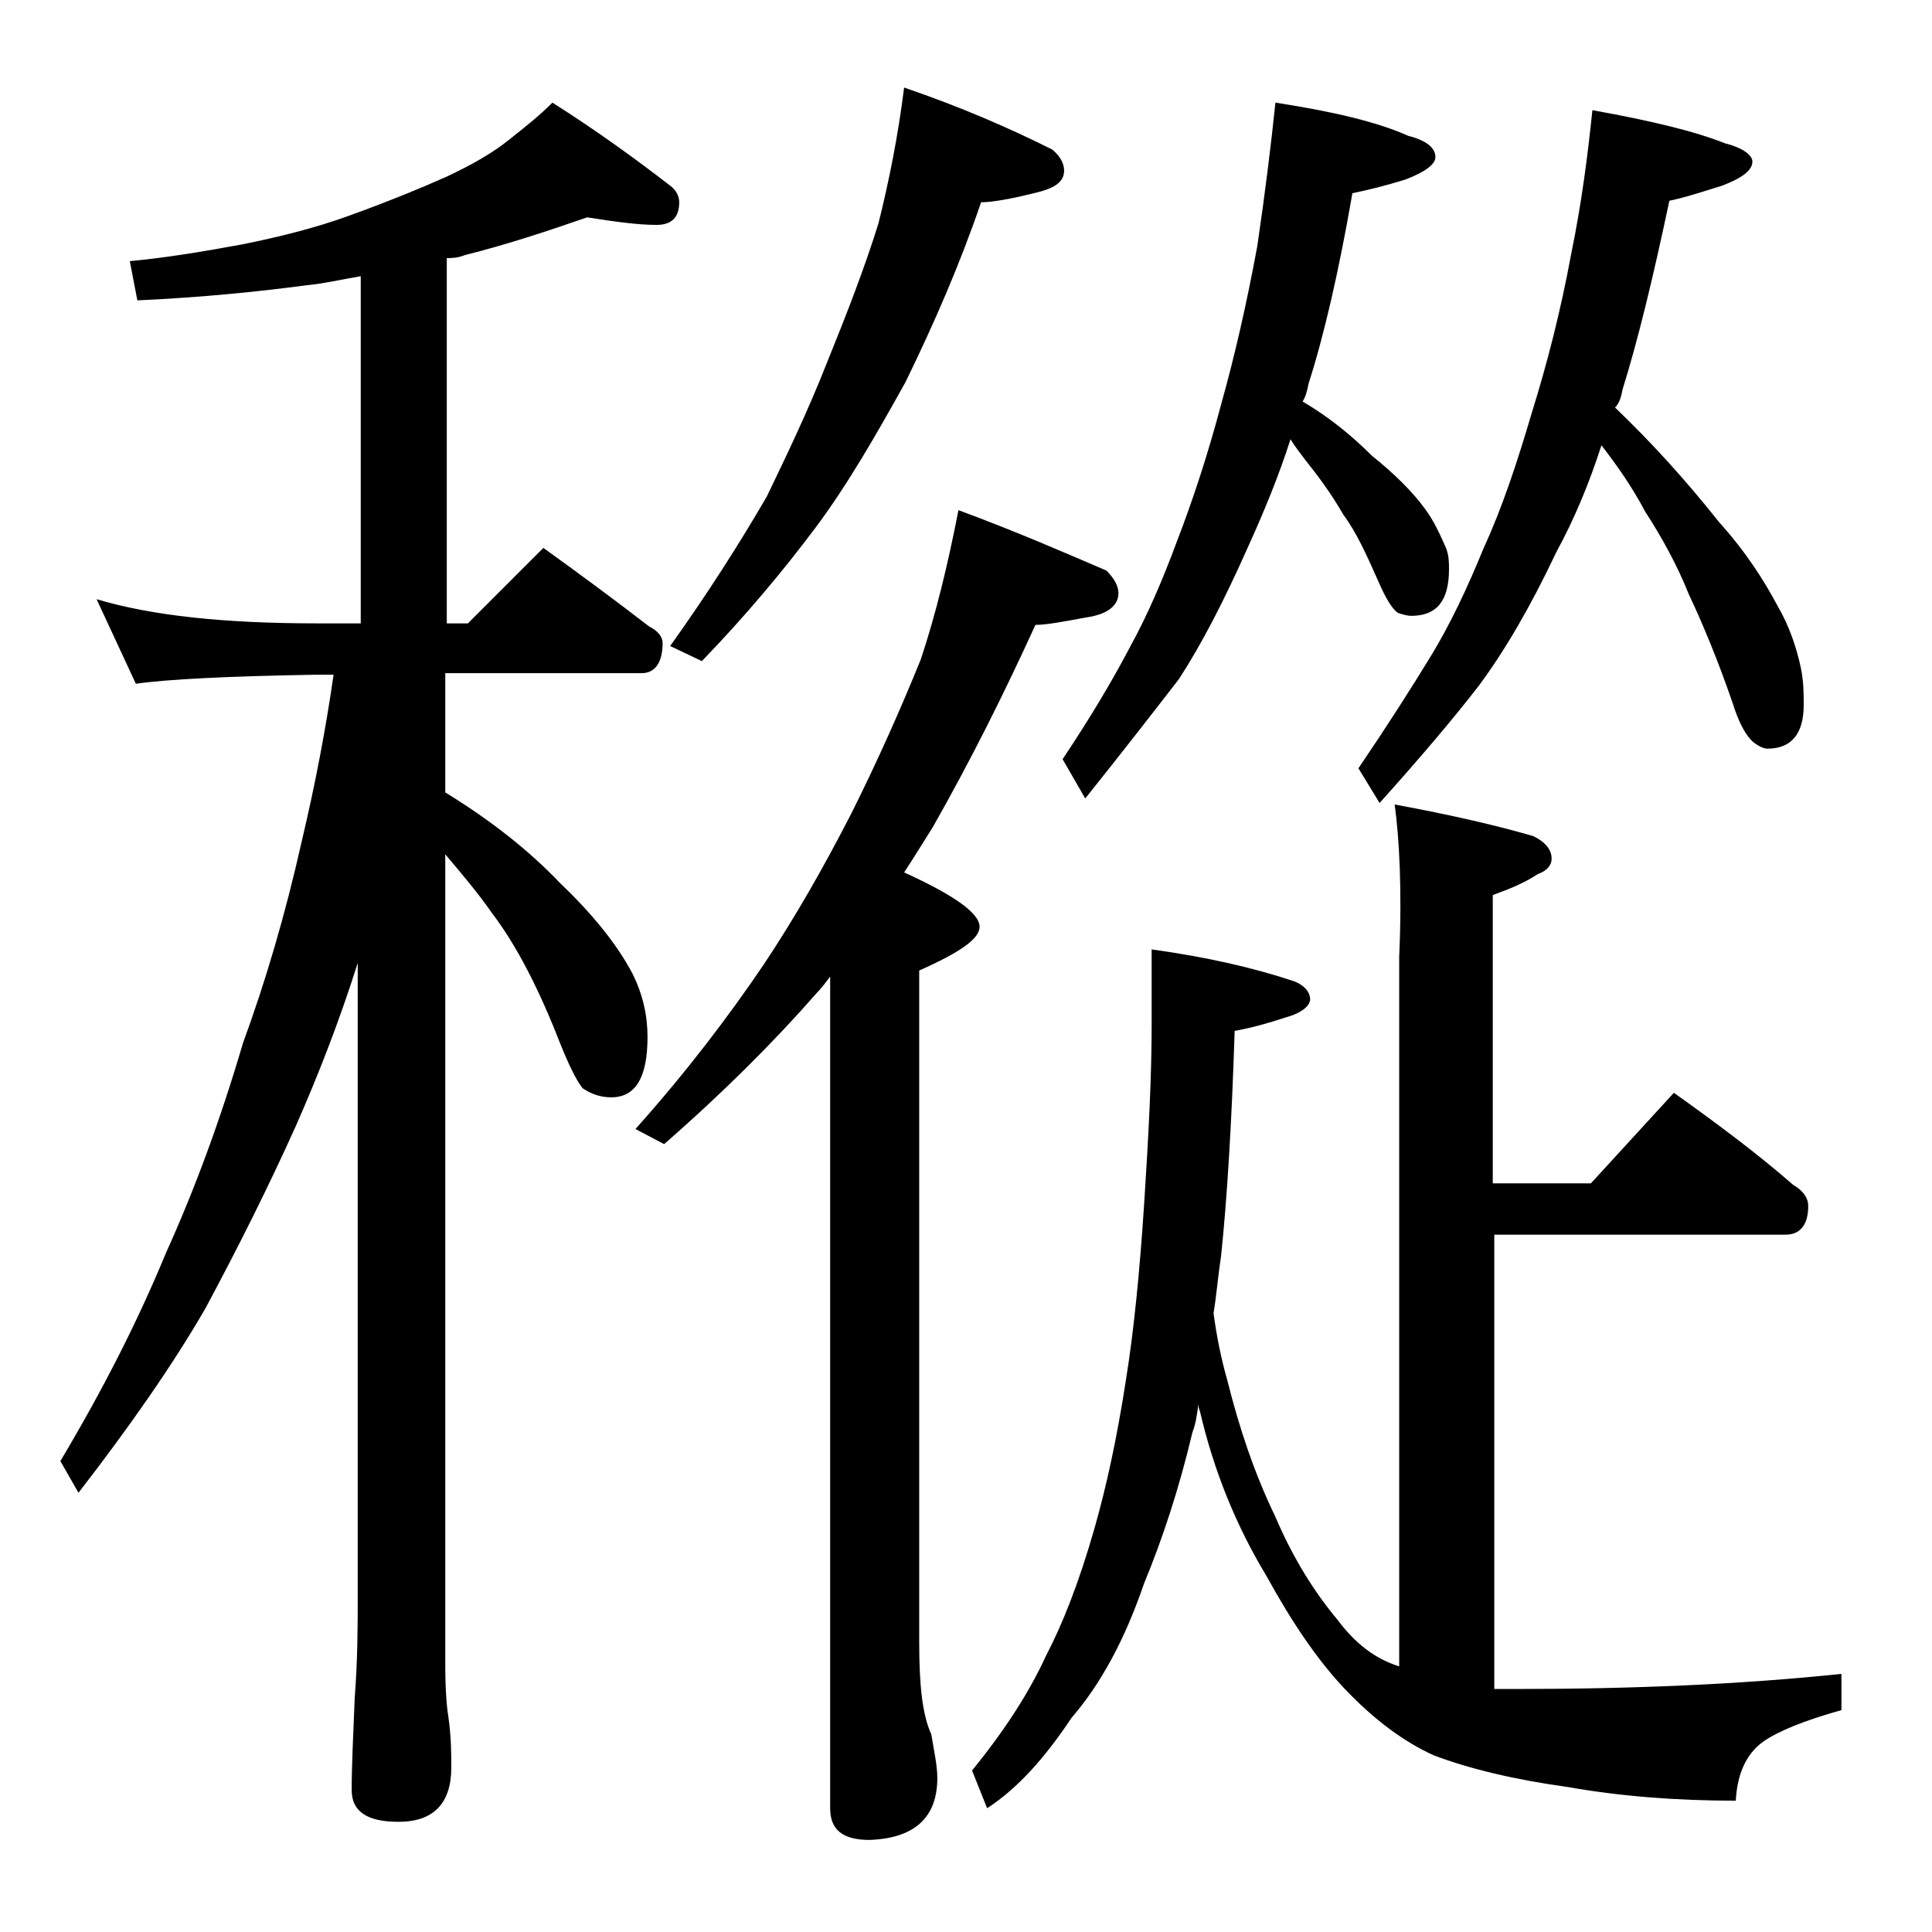 <?xml version="1.0" encoding="utf-8"?>
<!-- Generator: Adobe Illustrator 18.0.0, SVG Export Plug-In . SVG Version: 6.00 Build 0)  -->
<!DOCTYPE svg PUBLIC "-//W3C//DTD SVG 1.1//EN" "http://www.w3.org/Graphics/SVG/1.1/DTD/svg11.dtd">
<svg version="1.1" id="Layer_1" xmlns="http://www.w3.org/2000/svg" xmlns:xlink="http://www.w3.org/1999/xlink" x="0px" y="0px"
	 viewBox="0 0 128 128" enable-background="new 0 0 128 128" xml:space="preserve">
<path d="M38.9,14.4c-2.6,0.9-5.3,1.8-8.1,2.5c-0.5,0.2-0.9,0.2-1.2,0.2v24.2H31l5-5c2.5,1.8,4.8,3.5,7,5.2c0.6,0.3,0.9,0.7,0.9,1.1
	c0,1.3-0.5,2-1.4,2h-13v7.9c3.1,1.9,5.6,3.9,7.6,6c2.2,2.1,3.8,4.1,4.8,6c0.7,1.4,1,2.8,1,4.2c0,2.7-0.8,4-2.4,4
	c-0.7,0-1.3-0.2-1.9-0.6c-0.4-0.5-0.9-1.5-1.5-3c-1.4-3.6-2.9-6.5-4.5-8.6c-0.9-1.3-2-2.6-3.1-3.9v53.6c0,1.8,0.1,2.9,0.2,3.5
	c0.2,1.4,0.2,2.5,0.2,3.4c0,2.4-1.2,3.6-3.5,3.6c-2.1,0-3.1-0.7-3.1-2.1c0-1.6,0.1-3.6,0.2-6.1c0.2-2.6,0.2-4.8,0.2-6.8V63.8
	c-1.2,3.8-2.6,7.4-4.1,10.8c-1.8,4-3.8,8-6,12.1c-2.2,3.8-5,7.8-8.4,12.2L4,96.8c2.8-4.7,5.1-9.2,7-13.8c1.9-4.2,3.6-8.8,5.1-13.9
	c1.5-4.1,2.8-8.5,3.9-13.4c0.9-3.8,1.6-7.5,2.1-11H21c-5.9,0.1-9.9,0.3-12,0.6l-2.6-5.6c3.7,1.1,8.5,1.6,14.6,1.6h2.9V18.3
	c-1.2,0.2-2.5,0.5-3.6,0.6c-3,0.4-6.8,0.8-11.2,1l-0.5-2.6c2.2-0.2,4.7-0.6,7.4-1.1c2.5-0.5,4.9-1.1,7.1-1.9
	c2.5-0.9,4.7-1.8,6.5-2.6c1.7-0.8,3.1-1.6,4.2-2.5c1-0.8,1.9-1.5,2.8-2.4c3,1.9,5.6,3.8,7.8,5.5c0.4,0.3,0.6,0.7,0.6,1.1
	c0,1-0.5,1.5-1.5,1.5C42.3,14.9,40.8,14.7,38.9,14.4z M63.5,33.8c3.8,1.4,7,2.8,9.8,4c0.5,0.5,0.8,1,0.8,1.5c0,0.8-0.7,1.4-2.1,1.6
	c-1.6,0.3-2.7,0.5-3.4,0.5c-2.1,4.6-4.3,9-6.8,13.4c-0.7,1.1-1.3,2.1-1.9,3c3.3,1.5,5,2.7,5,3.6c0,0.8-1.3,1.7-4,2.9v44.5
	c0,2.8,0.2,4.8,0.8,6.1c0.2,1.2,0.4,2.1,0.4,2.9c0,2.6-1.5,4-4.5,4.1c-1.8,0-2.6-0.7-2.6-2.1V64.7c-0.3,0.4-0.6,0.8-0.9,1.1
	c-2.8,3.2-6.2,6.6-10.1,10l-1.9-1c3.4-3.8,6.2-7.5,8.5-10.9c2-3,3.9-6.3,5.8-10c1.8-3.6,3.3-7,4.6-10.2C62,40.7,62.8,37.4,63.5,33.8
	z M59.9,5.8c3.8,1.3,7,2.7,9.8,4.1c0.5,0.4,0.8,0.9,0.8,1.4c0,0.8-0.7,1.2-2,1.5c-1.6,0.4-2.8,0.6-3.5,0.6c-1.4,4.1-3.1,8-5,11.9
	C58,28.9,56.1,32.2,54,35c-2.1,2.8-4.6,5.8-7.5,8.8l-2.1-1c2.5-3.5,4.6-6.8,6.4-9.9c1.3-2.7,2.7-5.6,4-8.9c1.3-3.2,2.5-6.3,3.4-9.2
	C58.9,12,59.5,9,59.9,5.8z M92.4,53.3c3.8,0.7,6.8,1.4,9.2,2.1c0.8,0.4,1.2,0.9,1.2,1.5c0,0.4-0.3,0.8-0.9,1c-0.9,0.6-1.9,1-3,1.4
	v19.1h6.5l5.5-6c2.8,2,5.5,4,7.9,6.1c0.7,0.4,1,0.9,1,1.4c0,1.2-0.5,1.9-1.5,1.9H99v30.1h1.5c7.6,0,14.8-0.3,21.5-1v2.4
	c-2.5,0.7-4.2,1.4-5.2,2.1c-1.1,0.8-1.7,2.1-1.8,3.9c-4,0-7.7-0.3-11.1-0.9c-3.6-0.5-6.5-1.2-8.9-2.1c-2-0.9-4-2.4-5.9-4.4
	c-1.8-1.9-3.5-4.4-5.2-7.5c-2-3.3-3.5-7-4.4-10.9c-0.1-0.2-0.1-0.4-0.1-0.5c-0.1,0.8-0.2,1.4-0.4,1.9c-0.9,3.8-2,7.1-3.2,10
	c-1.3,3.8-2.9,6.7-4.8,8.9c-1.8,2.7-3.6,4.7-5.6,6l-1-2.5c2.2-2.7,3.8-5.2,4.9-7.6c1.1-2.1,2.2-4.9,3.2-8.4c0.8-2.8,1.5-6,2.1-9.9
	c0.5-3.1,0.9-7,1.2-11.6c0.3-4.6,0.5-8.5,0.5-11.9v-5c3.6,0.5,6.7,1.2,9.4,2.1c0.8,0.3,1.1,0.8,1.1,1.2s-0.5,0.9-1.6,1.2
	c-1.2,0.4-2.3,0.7-3.4,0.9c-0.2,6.2-0.5,11.1-0.9,14.9c-0.2,1.3-0.3,2.6-0.5,3.8c0.2,1.5,0.5,3,0.9,4.4c0.8,3.2,1.8,6.2,3.2,9.1
	c1.2,2.8,2.6,5,4.1,6.8c1.2,1.6,2.5,2.6,4.1,3.1v-47C92.9,58.9,92.7,55.5,92.4,53.3z M84.5,6.8c3.9,0.6,6.8,1.3,8.8,2.2
	c1.2,0.3,1.8,0.8,1.8,1.4c0,0.5-0.7,1-2,1.5c-1.3,0.4-2.5,0.7-3.5,0.9c-0.9,5.2-1.9,9.5-2.9,12.6c-0.1,0.5-0.2,0.9-0.4,1.2
	c1.7,1,3.2,2.2,4.6,3.6c1.5,1.2,2.7,2.4,3.5,3.5c0.6,0.8,1,1.7,1.4,2.6c0.2,0.5,0.2,1,0.2,1.4c0,2.1-0.8,3.1-2.5,3.1
	c-0.3,0-0.6-0.1-0.9-0.2c-0.4-0.3-0.8-1-1.2-1.9c-0.8-1.8-1.5-3.4-2.4-4.6c-0.8-1.4-1.7-2.6-2.5-3.6c-0.3-0.4-0.7-0.9-1-1.4
	c-0.8,2.5-1.8,4.9-2.8,7.1c-1.6,3.6-3.1,6.5-4.6,8.8c-1.7,2.2-3.8,4.9-6.2,7.9l-1.5-2.6c1.8-2.7,3.3-5.2,4.5-7.5
	c1.1-2,2.1-4.3,3.1-7c1-2.6,2-5.6,2.9-9c0.9-3.2,1.7-6.7,2.4-10.5C83.8,12.9,84.2,9.7,84.5,6.8z M105.5,7.3c3.9,0.7,6.8,1.4,8.8,2.2
	c1.2,0.3,1.8,0.8,1.8,1.2c0,0.6-0.7,1.1-2,1.6c-1.3,0.4-2.5,0.8-3.5,1c-1.1,5.2-2.1,9.3-3.1,12.5c-0.1,0.5-0.2,0.9-0.5,1.2
	c2.3,2.2,4.6,4.7,6.9,7.6c1.8,2,3,3.9,3.9,5.6c0.7,1.2,1.2,2.6,1.5,4c0.2,0.9,0.2,1.8,0.2,2.5c0,1.9-0.8,2.9-2.4,2.9
	c-0.2,0-0.5-0.1-0.9-0.4c-0.5-0.4-1-1.3-1.4-2.6c-1-2.9-2-5.3-2.9-7.2c-0.8-2-1.8-3.8-2.9-5.5c-0.9-1.7-1.9-3.1-2.9-4.4
	c-0.8,2.5-1.8,4.9-3,7.1c-1.7,3.6-3.4,6.5-5.1,8.8c-1.7,2.2-3.9,4.8-6.6,7.8L90,50.9c1.9-2.8,3.5-5.3,4.9-7.6c1.2-2,2.3-4.3,3.4-7
	c1.2-2.6,2.2-5.6,3.2-9c1-3.2,1.9-6.7,2.6-10.5C104.8,13.4,105.2,10.2,105.5,7.3z"/>
</svg>
